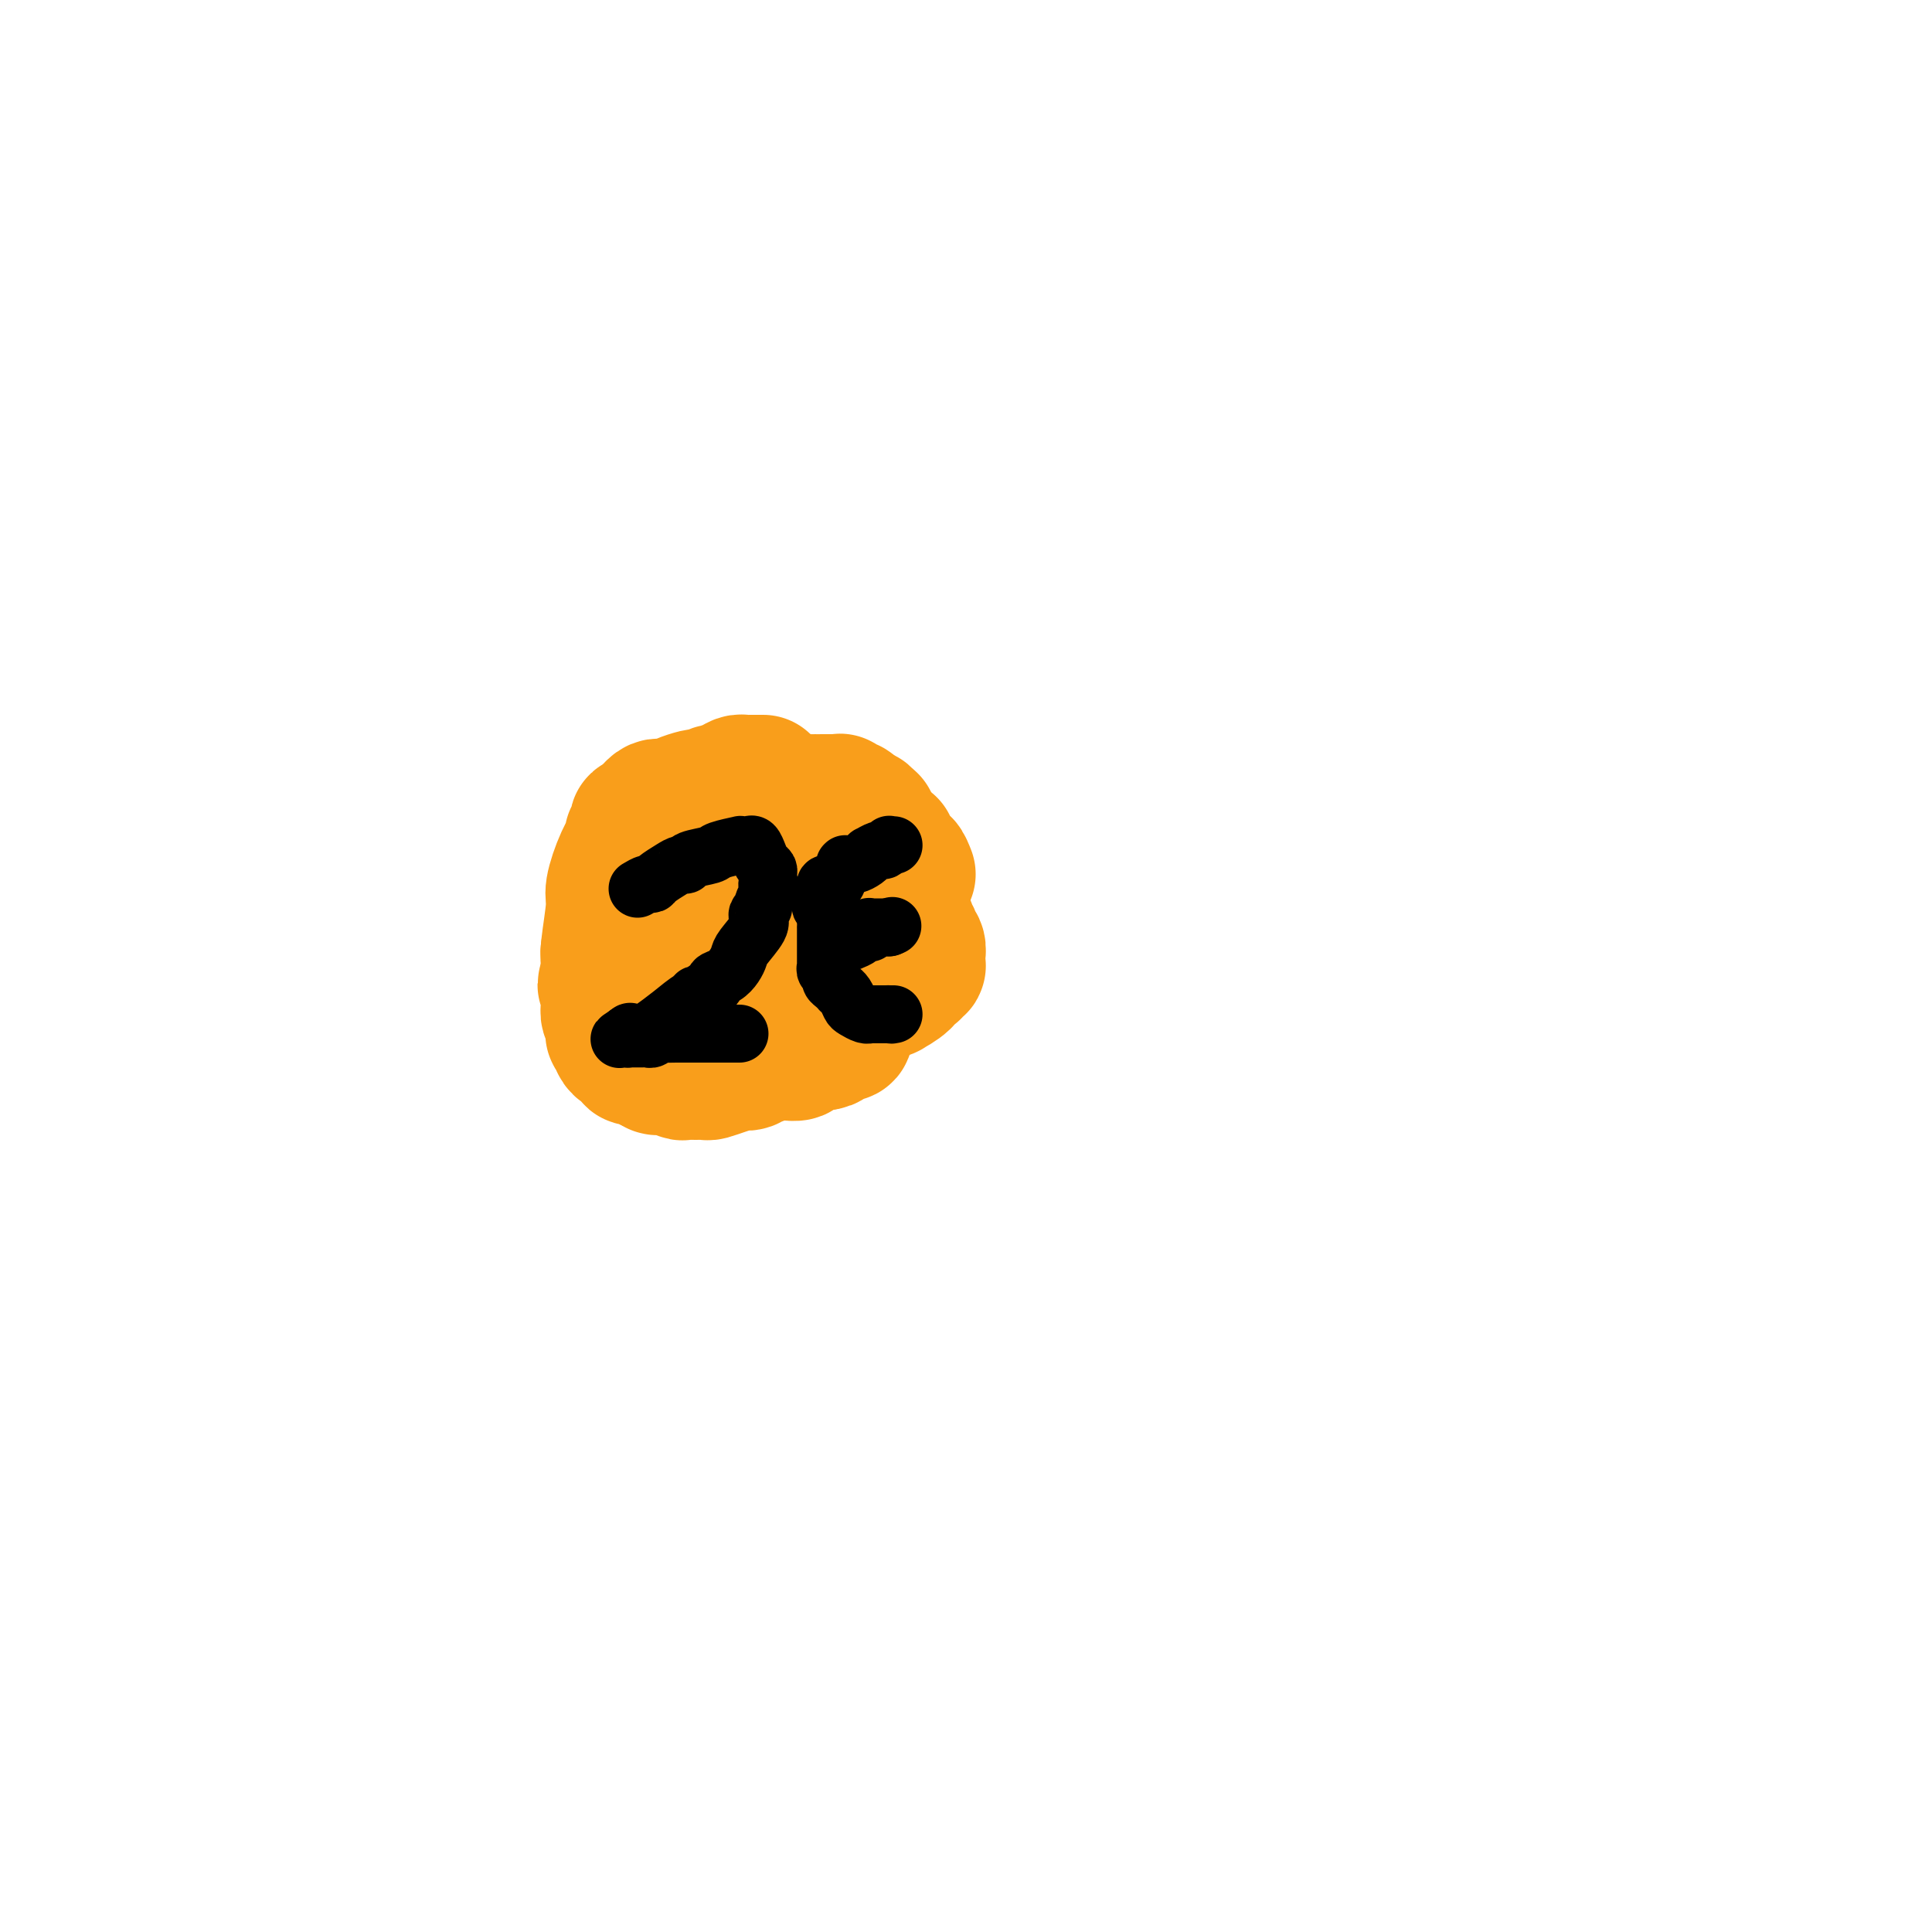 <svg viewBox='0 0 400 400' version='1.1' xmlns='http://www.w3.org/2000/svg' xmlns:xlink='http://www.w3.org/1999/xlink'><g fill='none' stroke='#F99E1B' stroke-width='28' stroke-linecap='round' stroke-linejoin='round'><path d='M158,162c-0.333,-0.000 -0.666,-0.001 -1,0c-0.334,0.001 -0.668,0.003 -1,0c-0.332,-0.003 -0.661,-0.011 -1,0c-0.339,0.011 -0.688,0.040 -1,0c-0.312,-0.040 -0.588,-0.151 -1,0c-0.412,0.151 -0.961,0.562 -2,1c-1.039,0.438 -2.567,0.901 -3,1c-0.433,0.099 0.228,-0.167 0,0c-0.228,0.167 -1.346,0.766 -2,1c-0.654,0.234 -0.844,0.101 -1,0c-0.156,-0.101 -0.280,-0.170 -1,0c-0.720,0.170 -2.038,0.581 -3,1c-0.962,0.419 -1.568,0.847 -2,1c-0.432,0.153 -0.689,0.030 -1,0c-0.311,-0.030 -0.674,0.033 -1,0c-0.326,-0.033 -0.613,-0.164 -1,0c-0.387,0.164 -0.873,0.621 -1,1c-0.127,0.379 0.107,0.680 0,1c-0.107,0.320 -0.553,0.660 -1,1'/><path d='M134,170c-3.812,1.061 -1.341,-0.287 -1,0c0.341,0.287 -1.449,2.211 -2,3c-0.551,0.789 0.136,0.445 0,1c-0.136,0.555 -1.094,2.009 -2,4c-0.906,1.991 -1.759,4.519 -2,6c-0.241,1.481 0.132,1.916 0,4c-0.132,2.084 -0.768,5.816 -1,8c-0.232,2.184 -0.059,2.818 0,3c0.059,0.182 0.004,-0.090 0,0c-0.004,0.090 0.044,0.540 0,1c-0.044,0.460 -0.181,0.931 0,1c0.181,0.069 0.681,-0.262 1,0c0.319,0.262 0.457,1.117 1,2c0.543,0.883 1.491,1.794 2,2c0.509,0.206 0.578,-0.295 1,0c0.422,0.295 1.198,1.384 2,2c0.802,0.616 1.629,0.759 2,1c0.371,0.241 0.286,0.579 1,1c0.714,0.421 2.229,0.924 3,1c0.771,0.076 0.800,-0.274 1,0c0.200,0.274 0.572,1.173 2,2c1.428,0.827 3.911,1.580 5,2c1.089,0.420 0.782,0.505 2,1c1.218,0.495 3.960,1.400 6,2c2.040,0.600 3.377,0.893 4,1c0.623,0.107 0.532,0.026 1,0c0.468,-0.026 1.496,0.004 2,0c0.504,-0.004 0.486,-0.042 1,0c0.514,0.042 1.562,0.165 2,0c0.438,-0.165 0.268,-0.619 1,-1c0.732,-0.381 2.366,-0.691 4,-1'/><path d='M170,216c2.438,-0.322 1.031,-0.626 1,-1c-0.031,-0.374 1.312,-0.819 2,-1c0.688,-0.181 0.719,-0.099 1,0c0.281,0.099 0.810,0.216 1,0c0.190,-0.216 0.040,-0.764 0,-1c-0.040,-0.236 0.032,-0.159 0,0c-0.032,0.159 -0.166,0.399 0,0c0.166,-0.399 0.633,-1.437 1,-2c0.367,-0.563 0.634,-0.651 1,-1c0.366,-0.349 0.830,-0.959 1,-2c0.170,-1.041 0.046,-2.514 0,-3c-0.046,-0.486 -0.015,0.016 0,0c0.015,-0.016 0.015,-0.549 0,-1c-0.015,-0.451 -0.046,-0.818 0,-1c0.046,-0.182 0.170,-0.177 0,-1c-0.170,-0.823 -0.634,-2.472 -1,-4c-0.366,-1.528 -0.633,-2.933 -1,-4c-0.367,-1.067 -0.833,-1.796 -1,-2c-0.167,-0.204 -0.034,0.118 0,0c0.034,-0.118 -0.032,-0.675 0,-1c0.032,-0.325 0.162,-0.417 0,-1c-0.162,-0.583 -0.617,-1.657 -1,-2c-0.383,-0.343 -0.693,0.045 -1,0c-0.307,-0.045 -0.612,-0.524 -1,-1c-0.388,-0.476 -0.860,-0.950 -1,-1c-0.140,-0.050 0.050,0.323 0,0c-0.050,-0.323 -0.342,-1.344 -1,-2c-0.658,-0.656 -1.681,-0.949 -2,-1c-0.319,-0.051 0.068,0.140 0,0c-0.068,-0.140 -0.591,-0.611 -1,-1c-0.409,-0.389 -0.705,-0.694 -1,-1'/><path d='M166,181c-1.136,-1.252 0.025,-0.882 0,-1c-0.025,-0.118 -1.235,-0.722 -2,-1c-0.765,-0.278 -1.083,-0.228 -2,0c-0.917,0.228 -2.432,0.635 -4,1c-1.568,0.365 -3.190,0.686 -4,1c-0.810,0.314 -0.808,0.619 -1,1c-0.192,0.381 -0.577,0.838 -1,1c-0.423,0.162 -0.883,0.028 -1,0c-0.117,-0.028 0.108,0.049 0,0c-0.108,-0.049 -0.551,-0.223 -1,0c-0.449,0.223 -0.905,0.845 -1,1c-0.095,0.155 0.171,-0.156 0,0c-0.171,0.156 -0.778,0.781 -1,1c-0.222,0.219 -0.060,0.032 0,0c0.060,-0.032 0.016,0.089 0,0c-0.016,-0.089 -0.004,-0.389 0,0c0.004,0.389 0.001,1.467 0,2c-0.001,0.533 -0.000,0.521 0,1c0.000,0.479 0.001,1.447 0,2c-0.001,0.553 -0.002,0.690 0,1c0.002,0.310 0.008,0.794 0,1c-0.008,0.206 -0.028,0.135 0,0c0.028,-0.135 0.105,-0.334 0,0c-0.105,0.334 -0.392,1.203 0,2c0.392,0.797 1.463,1.524 2,2c0.537,0.476 0.539,0.702 1,1c0.461,0.298 1.380,0.668 2,1c0.620,0.332 0.939,0.625 1,1c0.061,0.375 -0.137,0.832 0,1c0.137,0.168 0.611,0.048 1,0c0.389,-0.048 0.695,-0.024 1,0'/><path d='M156,200c1.495,0.850 1.232,-0.024 1,0c-0.232,0.024 -0.432,0.945 0,1c0.432,0.055 1.496,-0.757 2,-1c0.504,-0.243 0.450,0.083 1,0c0.550,-0.083 1.706,-0.577 2,-1c0.294,-0.423 -0.275,-0.777 0,-1c0.275,-0.223 1.394,-0.315 2,-1c0.606,-0.685 0.698,-1.963 1,-3c0.302,-1.037 0.813,-1.833 1,-2c0.187,-0.167 0.050,0.294 0,0c-0.050,-0.294 -0.013,-1.344 0,-2c0.013,-0.656 0.001,-0.917 0,-1c-0.001,-0.083 0.010,0.013 0,-1c-0.010,-1.013 -0.040,-3.136 0,-4c0.040,-0.864 0.152,-0.469 0,-1c-0.152,-0.531 -0.567,-1.989 -1,-3c-0.433,-1.011 -0.886,-1.577 -1,-2c-0.114,-0.423 0.109,-0.705 0,-1c-0.109,-0.295 -0.549,-0.605 -1,-1c-0.451,-0.395 -0.913,-0.876 -1,-1c-0.087,-0.124 0.201,0.111 0,0c-0.201,-0.111 -0.891,-0.566 -2,-1c-1.109,-0.434 -2.635,-0.848 -3,-1c-0.365,-0.152 0.433,-0.042 0,0c-0.433,0.042 -2.096,0.015 -3,0c-0.904,-0.015 -1.051,-0.019 -1,0c0.051,0.019 0.298,0.060 0,0c-0.298,-0.060 -1.142,-0.222 -2,0c-0.858,0.222 -1.731,0.829 -2,1c-0.269,0.171 0.066,-0.094 0,0c-0.066,0.094 -0.533,0.547 -1,1'/><path d='M148,175c-1.302,0.339 -0.058,0.185 0,0c0.058,-0.185 -1.071,-0.401 -2,0c-0.929,0.401 -1.659,1.418 -2,2c-0.341,0.582 -0.291,0.730 -1,1c-0.709,0.270 -2.175,0.661 -3,1c-0.825,0.339 -1.009,0.626 -1,1c0.009,0.374 0.210,0.835 0,1c-0.210,0.165 -0.831,0.034 -1,0c-0.169,-0.034 0.113,0.028 0,0c-0.113,-0.028 -0.621,-0.148 -1,0c-0.379,0.148 -0.627,0.562 -1,1c-0.373,0.438 -0.870,0.899 -1,1c-0.130,0.101 0.106,-0.158 0,0c-0.106,0.158 -0.553,0.733 -1,1c-0.447,0.267 -0.893,0.226 -1,0c-0.107,-0.226 0.126,-0.635 0,0c-0.126,0.635 -0.612,2.316 -1,3c-0.388,0.684 -0.677,0.372 -1,1c-0.323,0.628 -0.679,2.197 -1,3c-0.321,0.803 -0.608,0.841 -1,1c-0.392,0.159 -0.889,0.439 -1,1c-0.111,0.561 0.163,1.404 0,2c-0.163,0.596 -0.762,0.945 -1,1c-0.238,0.055 -0.116,-0.186 0,0c0.116,0.186 0.227,0.797 0,1c-0.227,0.203 -0.793,-0.003 -1,0c-0.207,0.003 -0.055,0.213 0,0c0.055,-0.213 0.015,-0.851 0,0c-0.015,0.851 -0.004,3.191 0,4c0.004,0.809 0.001,0.088 0,0c-0.001,-0.088 -0.001,0.456 0,1'/><path d='M126,202c-1.392,3.182 -0.373,1.639 0,1c0.373,-0.639 0.100,-0.372 0,0c-0.100,0.372 -0.028,0.849 0,1c0.028,0.151 0.011,-0.023 0,0c-0.011,0.023 -0.017,0.243 0,1c0.017,0.757 0.057,2.049 0,3c-0.057,0.951 -0.211,1.560 0,2c0.211,0.440 0.789,0.710 1,1c0.211,0.290 0.057,0.599 0,1c-0.057,0.401 -0.015,0.892 0,1c0.015,0.108 0.004,-0.167 0,0c-0.004,0.167 -0.001,0.777 0,1c0.001,0.223 -0.001,0.059 0,0c0.001,-0.059 0.004,-0.012 0,0c-0.004,0.012 -0.015,-0.011 0,0c0.015,0.011 0.057,0.056 0,0c-0.057,-0.056 -0.211,-0.212 0,0c0.211,0.212 0.788,0.792 1,1c0.212,0.208 0.060,0.046 0,0c-0.060,-0.046 -0.027,0.025 0,0c0.027,-0.025 0.050,-0.148 0,0c-0.050,0.148 -0.172,0.565 0,1c0.172,0.435 0.639,0.887 1,1c0.361,0.113 0.618,-0.113 1,0c0.382,0.113 0.890,0.565 1,1c0.110,0.435 -0.178,0.852 0,1c0.178,0.148 0.821,0.026 1,0c0.179,-0.026 -0.107,0.045 0,0c0.107,-0.045 0.606,-0.204 1,0c0.394,0.204 0.684,0.773 1,1c0.316,0.227 0.658,0.114 1,0'/><path d='M135,220c1.474,1.156 1.158,1.046 1,1c-0.158,-0.046 -0.159,-0.026 0,0c0.159,0.026 0.479,0.060 1,0c0.521,-0.060 1.243,-0.212 2,0c0.757,0.212 1.549,0.790 2,1c0.451,0.210 0.560,0.054 1,0c0.440,-0.054 1.212,-0.004 2,0c0.788,0.004 1.593,-0.038 2,0c0.407,0.038 0.417,0.155 1,0c0.583,-0.155 1.738,-0.581 3,-1c1.262,-0.419 2.629,-0.830 3,-1c0.371,-0.170 -0.255,-0.097 0,0c0.255,0.097 1.392,0.219 2,0c0.608,-0.219 0.687,-0.780 1,-1c0.313,-0.220 0.861,-0.099 1,0c0.139,0.099 -0.130,0.177 0,0c0.130,-0.177 0.661,-0.608 1,-1c0.339,-0.392 0.487,-0.746 1,-1c0.513,-0.254 1.390,-0.407 2,-1c0.610,-0.593 0.952,-1.627 1,-2c0.048,-0.373 -0.197,-0.086 0,0c0.197,0.086 0.836,-0.028 1,0c0.164,0.028 -0.148,0.200 0,0c0.148,-0.200 0.757,-0.771 1,-1c0.243,-0.229 0.122,-0.114 0,0'/><path d='M188,181c-0.342,-0.869 -0.684,-1.738 -1,-2c-0.316,-0.262 -0.607,0.083 -1,0c-0.393,-0.083 -0.889,-0.596 -1,-1c-0.111,-0.404 0.163,-0.700 0,-1c-0.163,-0.300 -0.763,-0.603 -1,-1c-0.237,-0.397 -0.109,-0.888 0,-1c0.109,-0.112 0.201,0.156 0,0c-0.201,-0.156 -0.694,-0.736 -1,-1c-0.306,-0.264 -0.426,-0.213 -1,-1c-0.574,-0.787 -1.603,-2.411 -2,-3c-0.397,-0.589 -0.162,-0.144 0,0c0.162,0.144 0.249,-0.013 0,0c-0.249,0.013 -0.836,0.196 -1,0c-0.164,-0.196 0.096,-0.770 0,-1c-0.096,-0.230 -0.548,-0.115 -1,0'/><path d='M178,169c-1.730,-2.023 -1.056,-1.082 -1,-1c0.056,0.082 -0.507,-0.696 -1,-1c-0.493,-0.304 -0.917,-0.134 -1,0c-0.083,0.134 0.175,0.232 0,0c-0.175,-0.232 -0.782,-0.794 -1,-1c-0.218,-0.206 -0.047,-0.055 0,0c0.047,0.055 -0.030,0.015 0,0c0.030,-0.015 0.167,-0.004 0,0c-0.167,0.004 -0.637,0.001 -1,0c-0.363,-0.001 -0.619,-0.000 -1,0c-0.381,0.000 -0.889,0.000 -1,0c-0.111,-0.000 0.173,0.000 0,0c-0.173,-0.000 -0.804,-0.001 -1,0c-0.196,0.001 0.044,0.003 0,0c-0.044,-0.003 -0.371,-0.011 -1,0c-0.629,0.011 -1.559,0.041 -2,0c-0.441,-0.041 -0.394,-0.152 -1,0c-0.606,0.152 -1.864,0.566 -3,1c-1.136,0.434 -2.148,0.887 -3,1c-0.852,0.113 -1.543,-0.114 -2,0c-0.457,0.114 -0.681,0.568 -1,1c-0.319,0.432 -0.733,0.842 -1,1c-0.267,0.158 -0.387,0.066 -1,0c-0.613,-0.066 -1.718,-0.105 -2,0c-0.282,0.105 0.261,0.354 0,1c-0.261,0.646 -1.324,1.690 -2,2c-0.676,0.310 -0.966,-0.113 -1,0c-0.034,0.113 0.187,0.762 0,1c-0.187,0.238 -0.781,0.064 -1,0c-0.219,-0.064 -0.063,-0.018 0,0c0.063,0.018 0.031,0.009 0,0'/><path d='M149,174c-3.023,1.508 -1.581,1.279 -1,1c0.581,-0.279 0.299,-0.608 0,0c-0.299,0.608 -0.616,2.153 -1,3c-0.384,0.847 -0.835,0.997 -1,1c-0.165,0.003 -0.044,-0.140 0,0c0.044,0.140 0.012,0.563 0,1c-0.012,0.437 -0.004,0.889 0,1c0.004,0.111 0.005,-0.117 0,0c-0.005,0.117 -0.016,0.580 0,1c0.016,0.420 0.061,0.796 0,1c-0.061,0.204 -0.227,0.236 0,1c0.227,0.764 0.845,2.261 1,3c0.155,0.739 -0.155,0.720 0,1c0.155,0.280 0.774,0.860 1,1c0.226,0.140 0.061,-0.158 0,0c-0.061,0.158 -0.016,0.774 0,1c0.016,0.226 0.004,0.063 0,0c-0.004,-0.063 -0.001,-0.027 0,0c0.001,0.027 -0.001,0.045 0,0c0.001,-0.045 0.003,-0.153 0,0c-0.003,0.153 -0.012,0.565 0,1c0.012,0.435 0.046,0.891 0,1c-0.046,0.109 -0.171,-0.130 0,0c0.171,0.130 0.638,0.627 1,1c0.362,0.373 0.618,0.621 1,1c0.382,0.379 0.890,0.890 1,1c0.110,0.110 -0.178,-0.180 0,0c0.178,0.180 0.821,0.832 1,1c0.179,0.168 -0.106,-0.147 0,0c0.106,0.147 0.602,0.756 1,1c0.398,0.244 0.699,0.122 1,0'/><path d='M154,197c2.006,2.967 3.020,3.885 4,4c0.980,0.115 1.927,-0.572 3,0c1.073,0.572 2.274,2.402 3,3c0.726,0.598 0.979,-0.036 1,0c0.021,0.036 -0.191,0.742 0,1c0.191,0.258 0.783,0.069 1,0c0.217,-0.069 0.058,-0.019 0,0c-0.058,0.019 -0.016,0.005 0,0c0.016,-0.005 0.004,-0.001 0,0c-0.004,0.001 -0.002,0.000 0,0c0.002,-0.000 0.004,-0.000 0,0c-0.004,0.000 -0.015,0.000 0,0c0.015,-0.000 0.057,-0.000 0,0c-0.057,0.000 -0.212,0.000 0,0c0.212,-0.000 0.793,-0.000 1,0c0.207,0.000 0.041,0.000 0,0c-0.041,-0.000 0.041,-0.000 0,0c-0.041,0.000 -0.207,0.000 0,0c0.207,-0.000 0.787,-0.000 1,0c0.213,0.000 0.061,0.000 0,0c-0.061,-0.000 -0.030,-0.000 0,0c0.030,0.000 0.060,0.000 0,0c-0.060,-0.000 -0.210,-0.000 0,0c0.210,0.000 0.778,0.000 1,0c0.222,-0.000 0.097,-0.000 0,0c-0.097,0.000 -0.167,0.000 0,0c0.167,-0.000 0.570,-0.000 1,0c0.430,0.000 0.889,0.000 1,0c0.111,0.000 -0.124,0.000 0,0c0.124,0.000 0.607,0.000 1,0c0.393,0.000 0.697,0.000 1,0'/><path d='M173,205c1.603,0.155 1.112,0.041 1,0c-0.112,-0.041 0.155,-0.011 1,0c0.845,0.011 2.268,0.003 3,0c0.732,-0.003 0.773,-0.001 1,0c0.227,0.001 0.640,-0.000 1,0c0.360,0.000 0.668,0.002 1,0c0.332,-0.002 0.688,-0.006 1,0c0.312,0.006 0.581,0.022 1,0c0.419,-0.022 0.987,-0.083 1,0c0.013,0.083 -0.528,0.309 0,0c0.528,-0.309 2.126,-1.154 3,-2c0.874,-0.846 1.022,-1.695 1,-2c-0.022,-0.305 -0.216,-0.067 0,0c0.216,0.067 0.843,-0.039 1,0c0.157,0.039 -0.154,0.221 0,0c0.154,-0.221 0.773,-0.846 1,-1c0.227,-0.154 0.062,0.162 0,0c-0.062,-0.162 -0.021,-0.803 0,-1c0.021,-0.197 0.021,0.049 0,0c-0.021,-0.049 -0.062,-0.394 0,-1c0.062,-0.606 0.227,-1.473 0,-2c-0.227,-0.527 -0.846,-0.716 -1,-1c-0.154,-0.284 0.156,-0.665 0,-1c-0.156,-0.335 -0.778,-0.625 -1,-1c-0.222,-0.375 -0.045,-0.836 0,-1c0.045,-0.164 -0.043,-0.030 0,0c0.043,0.030 0.218,-0.043 0,0c-0.218,0.043 -0.828,0.204 -1,0c-0.172,-0.204 0.094,-0.773 0,-1c-0.094,-0.227 -0.547,-0.114 -1,0'/><path d='M186,191c-0.710,-1.766 -0.985,-1.180 -1,-1c-0.015,0.180 0.231,-0.047 0,0c-0.231,0.047 -0.937,0.367 -1,0c-0.063,-0.367 0.519,-1.423 0,-2c-0.519,-0.577 -2.138,-0.676 -3,-1c-0.862,-0.324 -0.967,-0.872 -1,-1c-0.033,-0.128 0.006,0.163 0,0c-0.006,-0.163 -0.057,-0.780 0,-1c0.057,-0.220 0.221,-0.044 0,0c-0.221,0.044 -0.829,-0.045 -1,0c-0.171,0.045 0.094,0.222 0,0c-0.094,-0.222 -0.546,-0.844 -1,-1c-0.454,-0.156 -0.910,0.154 -1,0c-0.090,-0.154 0.186,-0.773 0,-1c-0.186,-0.227 -0.834,-0.061 -1,0c-0.166,0.061 0.150,0.017 0,0c-0.150,-0.017 -0.765,-0.007 -1,0c-0.235,0.007 -0.092,0.012 0,0c0.092,-0.012 0.131,-0.041 0,0c-0.131,0.041 -0.432,0.152 -1,0c-0.568,-0.152 -1.405,-0.566 -2,-1c-0.595,-0.434 -0.950,-0.887 -1,-1c-0.050,-0.113 0.206,0.113 0,0c-0.206,-0.113 -0.874,-0.566 -2,-1c-1.126,-0.434 -2.711,-0.848 -3,-1c-0.289,-0.152 0.718,-0.041 0,0c-0.718,0.041 -3.162,0.011 -4,0c-0.838,-0.011 -0.070,-0.003 0,0c0.070,0.003 -0.558,0.001 -1,0c-0.442,-0.001 -0.698,-0.000 -1,0c-0.302,0.000 -0.651,0.000 -1,0'/><path d='M159,179c-2.947,-0.666 -1.316,-0.332 -1,0c0.316,0.332 -0.685,0.663 -1,1c-0.315,0.337 0.055,0.682 0,1c-0.055,0.318 -0.535,0.610 -1,1c-0.465,0.390 -0.913,0.877 -1,1c-0.087,0.123 0.188,-0.117 0,0c-0.188,0.117 -0.839,0.591 -1,1c-0.161,0.409 0.168,0.753 0,1c-0.168,0.247 -0.833,0.396 -1,1c-0.167,0.604 0.165,1.664 0,2c-0.165,0.336 -0.828,-0.051 -1,0c-0.172,0.051 0.147,0.539 0,1c-0.147,0.461 -0.758,0.895 -1,1c-0.242,0.105 -0.114,-0.117 0,0c0.114,0.117 0.213,0.574 0,1c-0.213,0.426 -0.738,0.821 -1,1c-0.262,0.179 -0.262,0.143 0,0c0.262,-0.143 0.785,-0.393 1,0c0.215,0.393 0.121,1.431 0,2c-0.121,0.569 -0.271,0.671 0,1c0.271,0.329 0.962,0.887 2,3c1.038,2.113 2.422,5.782 3,8c0.578,2.218 0.351,2.987 1,4c0.649,1.013 2.174,2.272 3,3c0.826,0.728 0.953,0.927 1,1c0.047,0.073 0.013,0.021 0,0c-0.013,-0.021 -0.007,-0.010 0,0'/></g>
<g fill='none' stroke='#000000' stroke-width='12' stroke-linecap='round' stroke-linejoin='round'><path d='M132,184c0.742,-0.439 1.484,-0.878 2,-1c0.516,-0.122 0.808,0.073 1,0c0.192,-0.073 0.286,-0.415 1,-1c0.714,-0.585 2.048,-1.414 3,-2c0.952,-0.586 1.523,-0.930 2,-1c0.477,-0.070 0.861,0.135 1,0c0.139,-0.135 0.033,-0.611 1,-1c0.967,-0.389 3.008,-0.693 4,-1c0.992,-0.307 0.934,-0.618 2,-1c1.066,-0.382 3.255,-0.836 4,-1c0.745,-0.164 0.045,-0.038 0,0c-0.045,0.038 0.565,-0.011 1,0c0.435,0.011 0.695,0.083 1,0c0.305,-0.083 0.656,-0.321 1,0c0.344,0.321 0.681,1.200 1,2c0.319,0.800 0.621,1.521 1,2c0.379,0.479 0.833,0.717 1,1c0.167,0.283 0.045,0.611 0,1c-0.045,0.389 -0.012,0.839 0,1c0.012,0.161 0.003,0.033 0,0c-0.003,-0.033 -0.001,0.030 0,0c0.001,-0.030 0.000,-0.151 0,0c-0.000,0.151 -0.000,0.576 0,1'/><path d='M159,183c0.933,1.185 0.265,0.149 0,0c-0.265,-0.149 -0.127,0.590 0,1c0.127,0.410 0.244,0.491 0,1c-0.244,0.509 -0.847,1.447 -1,2c-0.153,0.553 0.145,0.722 0,1c-0.145,0.278 -0.732,0.665 -1,1c-0.268,0.335 -0.218,0.617 0,1c0.218,0.383 0.603,0.866 0,2c-0.603,1.134 -2.194,2.920 -3,4c-0.806,1.080 -0.827,1.455 -1,2c-0.173,0.545 -0.498,1.259 -1,2c-0.502,0.741 -1.181,1.509 -2,2c-0.819,0.491 -1.778,0.705 -2,1c-0.222,0.295 0.295,0.672 0,1c-0.295,0.328 -1.400,0.607 -2,1c-0.600,0.393 -0.694,0.898 -1,1c-0.306,0.102 -0.824,-0.201 -1,0c-0.176,0.201 -0.010,0.905 0,1c0.010,0.095 -0.134,-0.419 -1,0c-0.866,0.419 -2.453,1.773 -4,3c-1.547,1.227 -3.056,2.329 -4,3c-0.944,0.671 -1.325,0.912 -2,1c-0.675,0.088 -1.645,0.024 -2,0c-0.355,-0.024 -0.094,-0.006 0,0c0.094,0.006 0.021,0.002 0,0c-0.021,-0.002 0.008,-0.000 0,0c-0.008,0.000 -0.055,0.000 0,0c0.055,-0.000 0.211,-0.000 0,0c-0.211,0.000 -0.787,0.000 -1,0c-0.213,-0.000 -0.061,-0.000 0,0c0.061,0.000 0.030,0.000 0,0'/><path d='M130,214c-3.402,2.182 -0.907,0.637 0,0c0.907,-0.637 0.227,-0.367 0,0c-0.227,0.367 -0.002,0.830 0,1c0.002,0.170 -0.221,0.045 0,0c0.221,-0.045 0.885,-0.011 1,0c0.115,0.011 -0.320,-0.001 0,0c0.320,0.001 1.393,0.014 2,0c0.607,-0.014 0.746,-0.056 1,0c0.254,0.056 0.622,0.211 1,0c0.378,-0.211 0.766,-0.789 1,-1c0.234,-0.211 0.316,-0.057 1,0c0.684,0.057 1.972,0.015 3,0c1.028,-0.015 1.795,-0.004 2,0c0.205,0.004 -0.153,0.001 0,0c0.153,-0.001 0.817,-0.000 1,0c0.183,0.000 -0.113,0.000 0,0c0.113,-0.000 0.637,-0.000 1,0c0.363,0.000 0.566,0.000 1,0c0.434,-0.000 1.101,-0.000 2,0c0.899,0.000 2.031,0.000 3,0c0.969,-0.000 1.776,-0.000 2,0c0.224,0.000 -0.136,0.000 0,0c0.136,-0.000 0.769,-0.000 1,0c0.231,0.000 0.062,0.000 0,0c-0.062,-0.000 -0.017,-0.000 0,0c0.017,0.000 0.004,0.000 0,0c-0.004,-0.000 -0.001,-0.000 0,0c0.001,0.000 0.001,0.000 0,0'/><path d='M185,175c-0.416,-0.009 -0.831,-0.017 -1,0c-0.169,0.017 -0.091,0.061 0,0c0.091,-0.061 0.197,-0.227 0,0c-0.197,0.227 -0.696,0.848 -1,1c-0.304,0.152 -0.414,-0.166 -1,0c-0.586,0.166 -1.650,0.815 -2,1c-0.350,0.185 0.012,-0.094 0,0c-0.012,0.094 -0.399,0.561 -1,1c-0.601,0.439 -1.415,0.850 -2,1c-0.585,0.150 -0.942,0.039 -1,0c-0.058,-0.039 0.181,-0.007 0,0c-0.181,0.007 -0.784,-0.010 -1,0c-0.216,0.010 -0.047,0.049 0,0c0.047,-0.049 -0.030,-0.185 0,0c0.030,0.185 0.167,0.691 0,1c-0.167,0.309 -0.637,0.422 -1,1c-0.363,0.578 -0.619,1.621 -1,2c-0.381,0.379 -0.887,0.093 -1,0c-0.113,-0.093 0.165,0.006 0,0c-0.165,-0.006 -0.775,-0.117 -1,0c-0.225,0.117 -0.064,0.462 0,1c0.064,0.538 0.032,1.269 0,2'/><path d='M171,186c-2.166,2.122 -0.580,1.927 0,2c0.580,0.073 0.155,0.414 0,1c-0.155,0.586 -0.042,1.417 0,2c0.042,0.583 0.011,0.919 0,1c-0.011,0.081 -0.003,-0.093 0,0c0.003,0.093 0.001,0.455 0,1c-0.001,0.545 -0.000,1.274 0,2c0.000,0.726 -0.000,1.447 0,2c0.000,0.553 0.000,0.936 0,1c-0.000,0.064 -0.001,-0.190 0,0c0.001,0.190 0.004,0.824 0,1c-0.004,0.176 -0.016,-0.108 0,0c0.016,0.108 0.060,0.606 0,1c-0.060,0.394 -0.222,0.684 0,1c0.222,0.316 0.829,0.659 1,1c0.171,0.341 -0.095,0.682 0,1c0.095,0.318 0.550,0.614 1,1c0.450,0.386 0.893,0.863 1,1c0.107,0.137 -0.122,-0.065 0,0c0.122,0.065 0.597,0.396 1,1c0.403,0.604 0.735,1.482 1,2c0.265,0.518 0.462,0.675 1,1c0.538,0.325 1.415,0.819 2,1c0.585,0.181 0.877,0.048 1,0c0.123,-0.048 0.075,-0.013 0,0c-0.075,0.013 -0.179,0.003 0,0c0.179,-0.003 0.639,-0.001 1,0c0.361,0.001 0.623,0.000 1,0c0.377,-0.000 0.871,-0.000 1,0c0.129,0.000 -0.106,0.000 0,0c0.106,-0.000 0.553,-0.000 1,0'/><path d='M184,210c1.083,0.155 0.290,0.041 0,0c-0.290,-0.041 -0.079,-0.011 0,0c0.079,0.011 0.025,0.003 0,0c-0.025,-0.003 -0.020,-0.001 0,0c0.020,0.001 0.057,0.000 0,0c-0.057,-0.000 -0.208,-0.000 0,0c0.208,0.000 0.774,0.000 1,0c0.226,-0.000 0.113,-0.000 0,0'/><path d='M176,195c0.763,-0.312 1.525,-0.623 2,-1c0.475,-0.377 0.662,-0.819 1,-1c0.338,-0.181 0.826,-0.101 1,0c0.174,0.101 0.035,0.223 0,0c-0.035,-0.223 0.033,-0.792 0,-1c-0.033,-0.208 -0.168,-0.056 0,0c0.168,0.056 0.637,0.015 1,0c0.363,-0.015 0.619,-0.004 1,0c0.381,0.004 0.887,0.001 1,0c0.113,-0.001 -0.166,-0.000 0,0c0.166,0.000 0.776,0.000 1,0c0.224,-0.000 0.060,-0.000 0,0c-0.060,0.000 -0.016,0.000 0,0c0.016,-0.000 0.004,-0.000 0,0c-0.004,0.000 -0.001,0.000 0,0c0.001,-0.000 0.000,-0.000 0,0c-0.000,0.000 -0.000,0.000 0,0c0.000,-0.000 0.000,-0.000 0,0c-0.000,0.000 -0.000,0.000 0,0'/><path d='M184,192c1.333,-0.500 0.667,-0.250 0,0'/></g>
</svg>